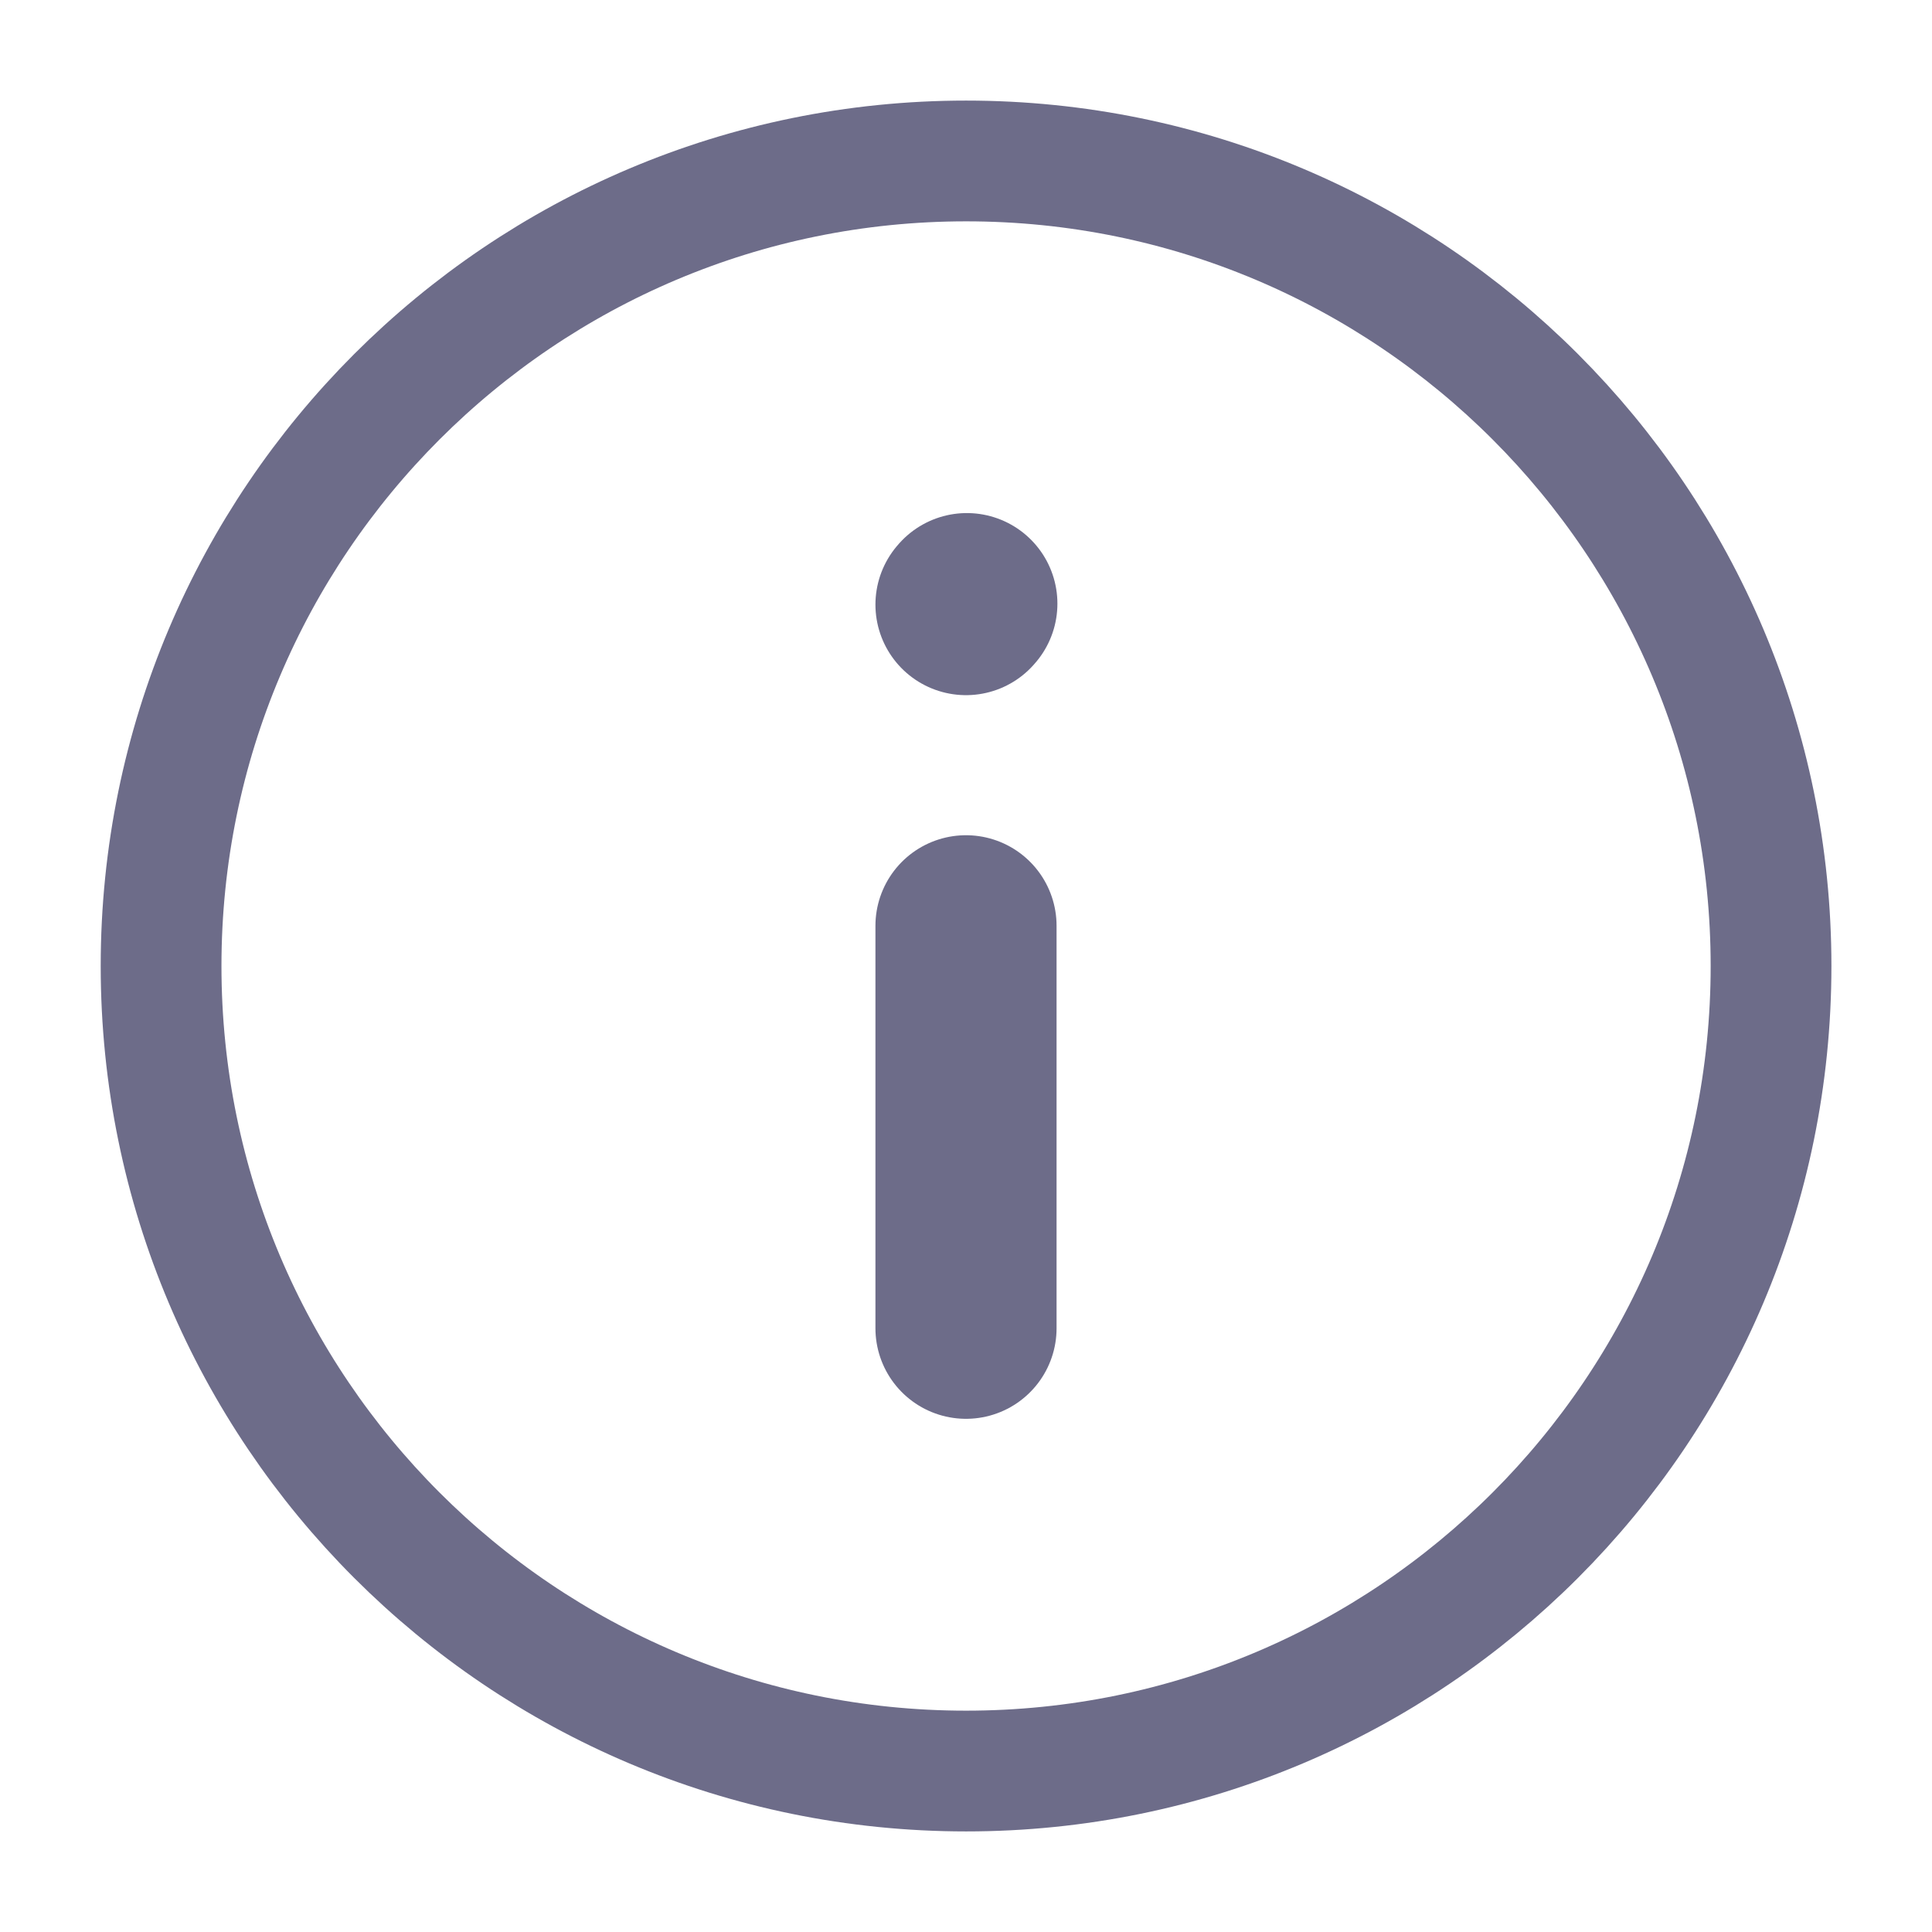 <svg width="16" height="16" viewBox="0 0 16 16" fill="none" xmlns="http://www.w3.org/2000/svg">
<g clip-path="url(#clip0_10547_12138)">
<path d="M8.001 14.667C11.682 14.667 14.667 11.682 14.667 8C14.667 4.318 11.682 1.333 8.001 1.333C4.319 1.333 1.334 4.318 1.334 8C1.334 11.682 4.319 14.667 8.001 14.667Z" stroke="#6D6C89" stroke-linecap="round" stroke-linejoin="round"/>
<path d="M8 7.667V11" stroke="#6D6C89" stroke-width="1.5" stroke-linecap="round" stroke-linejoin="round"/>
<path d="M8 5.007L8.007 4.999" stroke="#6D6C89" stroke-width="1.5" stroke-linecap="round" stroke-linejoin="round"/>
</g>
<defs>
<clipPath id="clip0_10547_12138">
<rect width="16" height="16" fill="white"/>
</clipPath>
</defs>
</svg>
